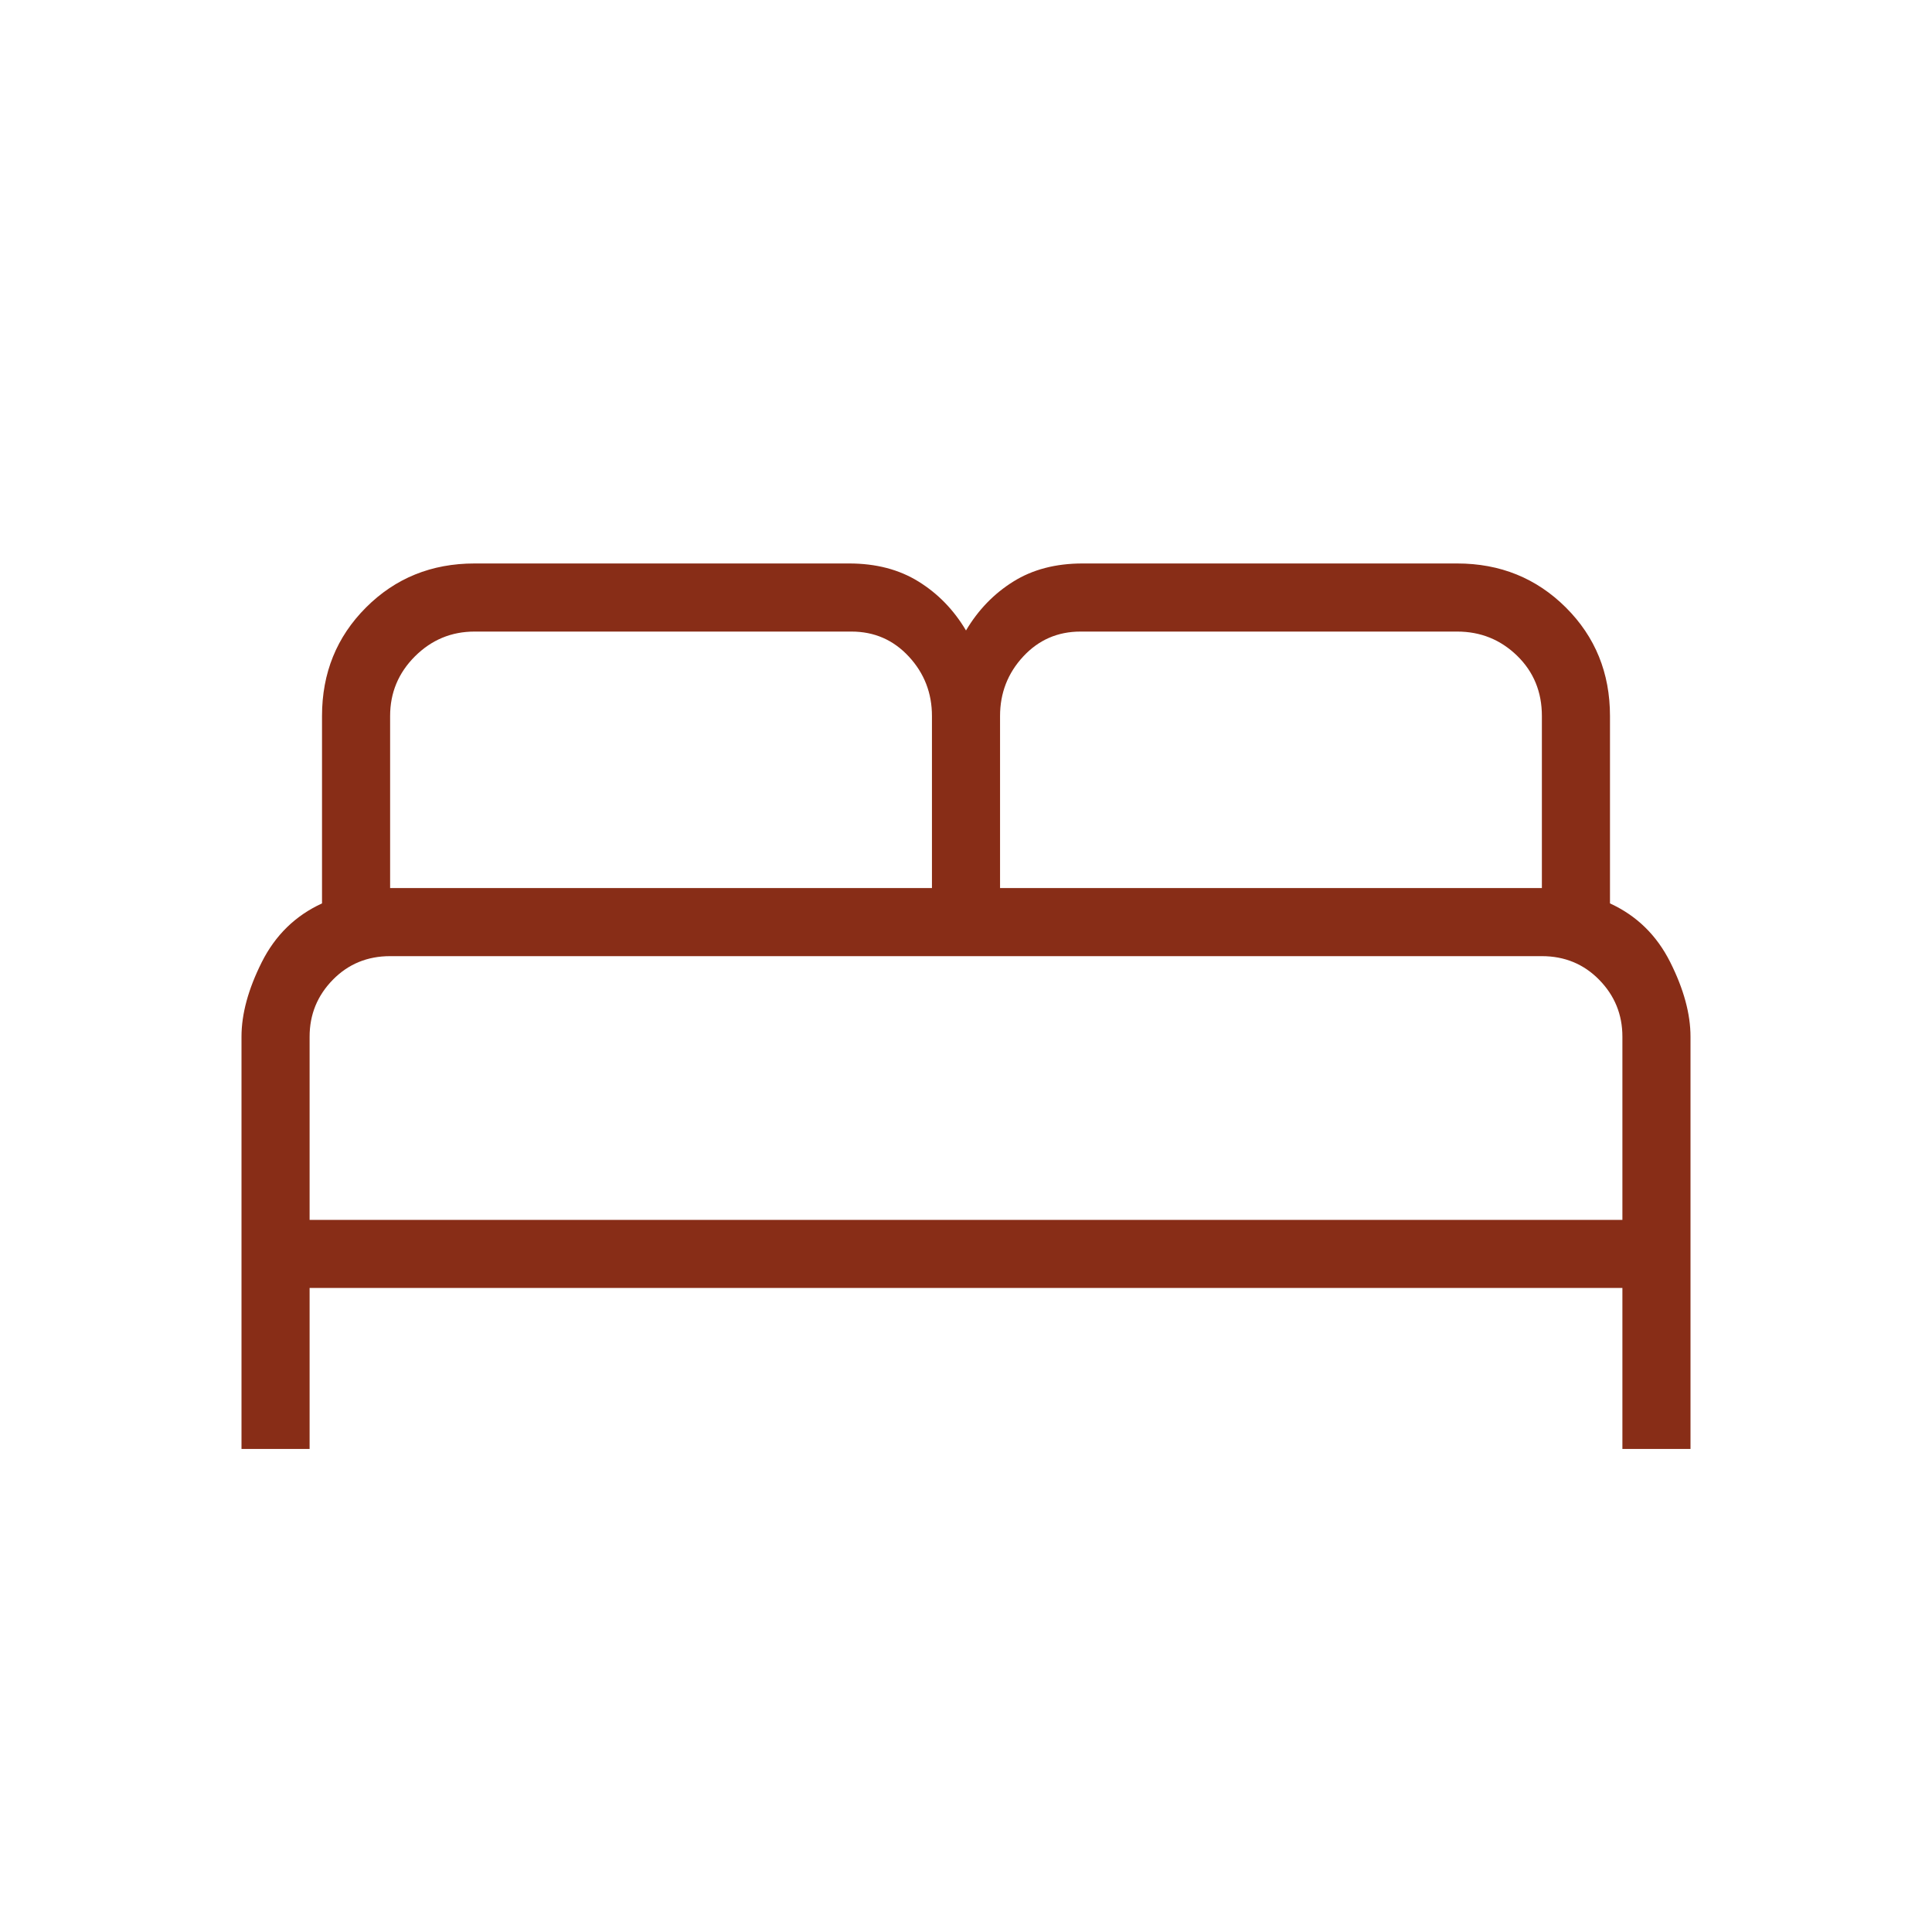 <?xml version="1.0" encoding="UTF-8"?> <svg xmlns="http://www.w3.org/2000/svg" width="40" height="40" viewBox="0 0 40 40" fill="none"><mask id="mask0_432_1319" style="mask-type:alpha" maskUnits="userSpaceOnUse" x="0" y="0" width="40" height="40"><rect width="40" height="40" fill="#D9D9D9"></rect></mask><g mask="url(#mask0_432_1319)"><path d="M5 29.999V21.463C5 20.992 5.14 20.478 5.42 19.92C5.7 19.363 6.115 18.957 6.667 18.704V14.824C6.667 13.934 6.97 13.185 7.578 12.577C8.185 11.97 8.934 11.666 9.825 11.666H17.581C18.137 11.666 18.616 11.791 19.018 12.041C19.42 12.29 19.747 12.627 20 13.053C20.253 12.627 20.579 12.29 20.979 12.041C21.378 11.791 21.856 11.666 22.413 11.666H30.169C31.059 11.666 31.809 11.97 32.419 12.577C33.029 13.185 33.333 13.934 33.333 14.824V18.704C33.885 18.957 34.3 19.363 34.58 19.92C34.86 20.478 35 20.992 35 21.463V29.999H33.59V26.666H6.41V29.999H5ZM20.705 18.386H31.923V14.824C31.923 14.325 31.752 13.909 31.41 13.576C31.067 13.243 30.654 13.076 30.169 13.076H22.372C21.899 13.076 21.504 13.248 21.184 13.593C20.865 13.937 20.705 14.348 20.705 14.824V18.386ZM8.077 18.386H19.295V14.824C19.295 14.348 19.135 13.937 18.816 13.593C18.496 13.248 18.101 13.076 17.628 13.076H9.825C9.344 13.076 8.933 13.248 8.59 13.59C8.248 13.932 8.077 14.343 8.077 14.824V18.386ZM6.41 25.256H33.59V21.463C33.59 21.005 33.43 20.613 33.11 20.286C32.791 19.96 32.395 19.796 31.923 19.796H8.077C7.605 19.796 7.209 19.96 6.89 20.286C6.57 20.613 6.41 21.005 6.41 21.463V25.256Z" fill="#882D17"></path></g></svg> 